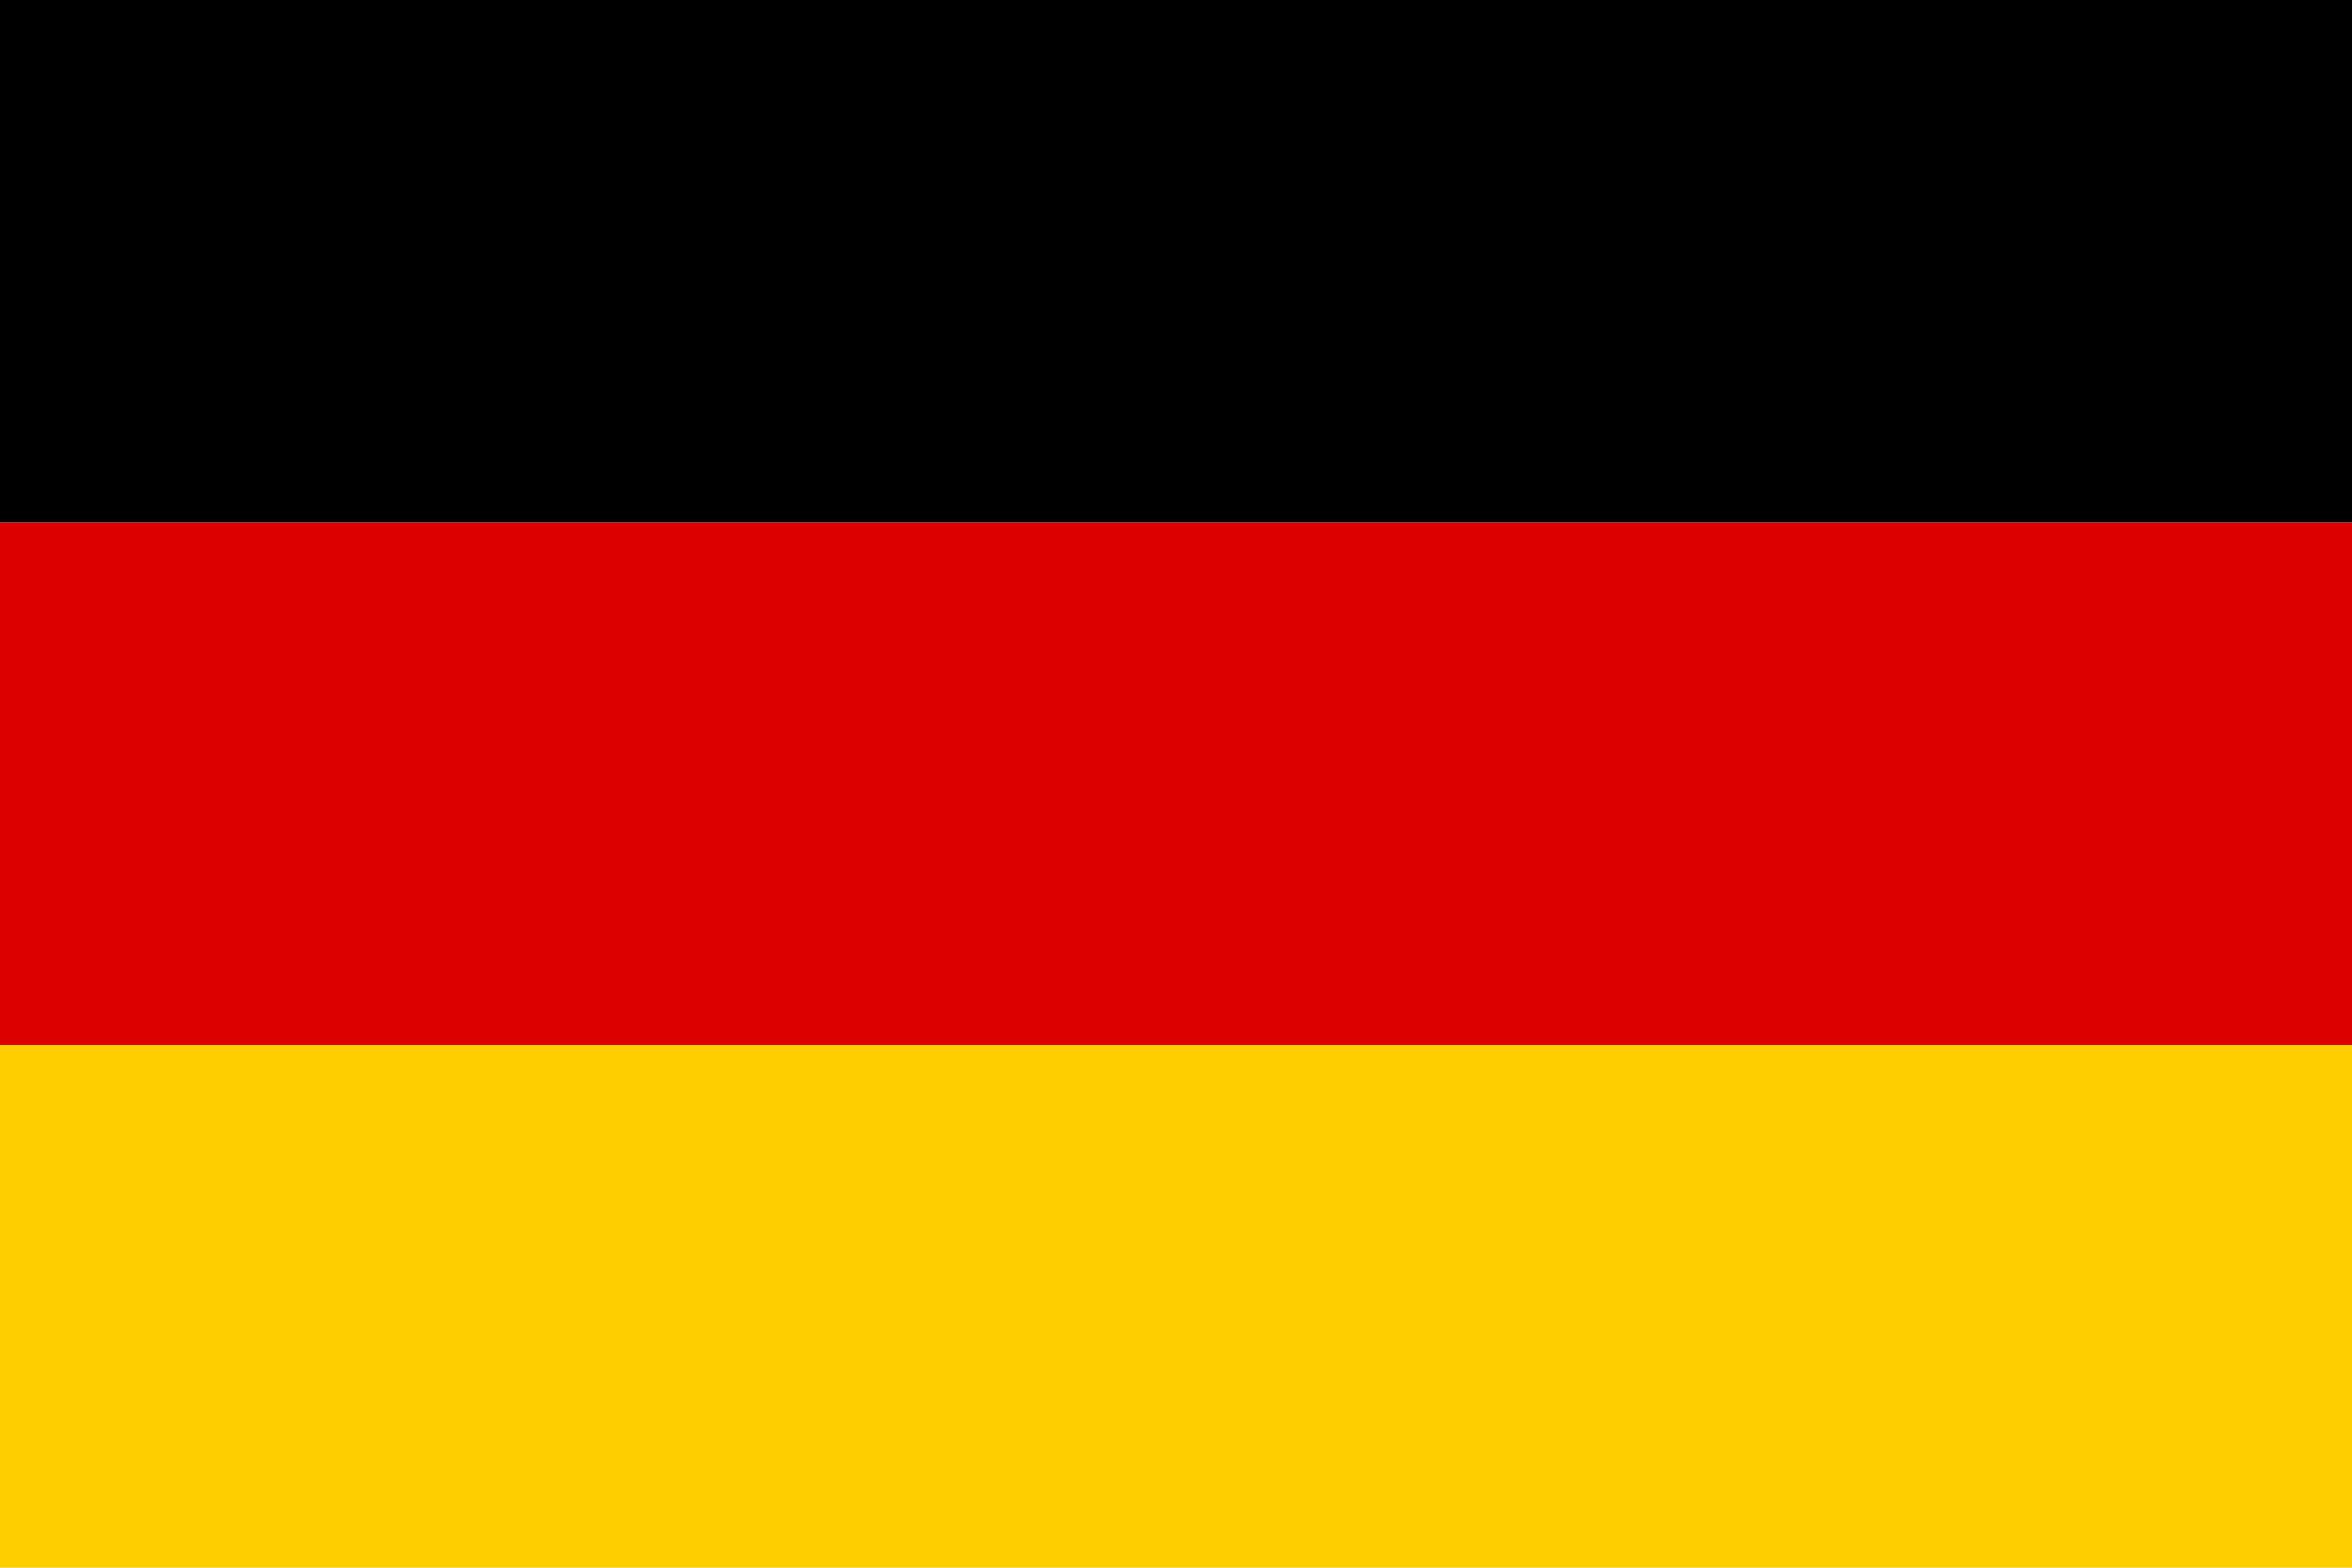 <?xml version="1.0" encoding="UTF-8"?>
<svg width="300" height="200" viewBox="0 0 300 200" xmlns="http://www.w3.org/2000/svg">
  <rect width="300" height="66.67" fill="#000000"/>
  <rect y="66.67" width="300" height="66.67" fill="#DD0000"/>
  <rect y="133.33" width="300" height="66.67" fill="#FFCE00"/>
</svg> 